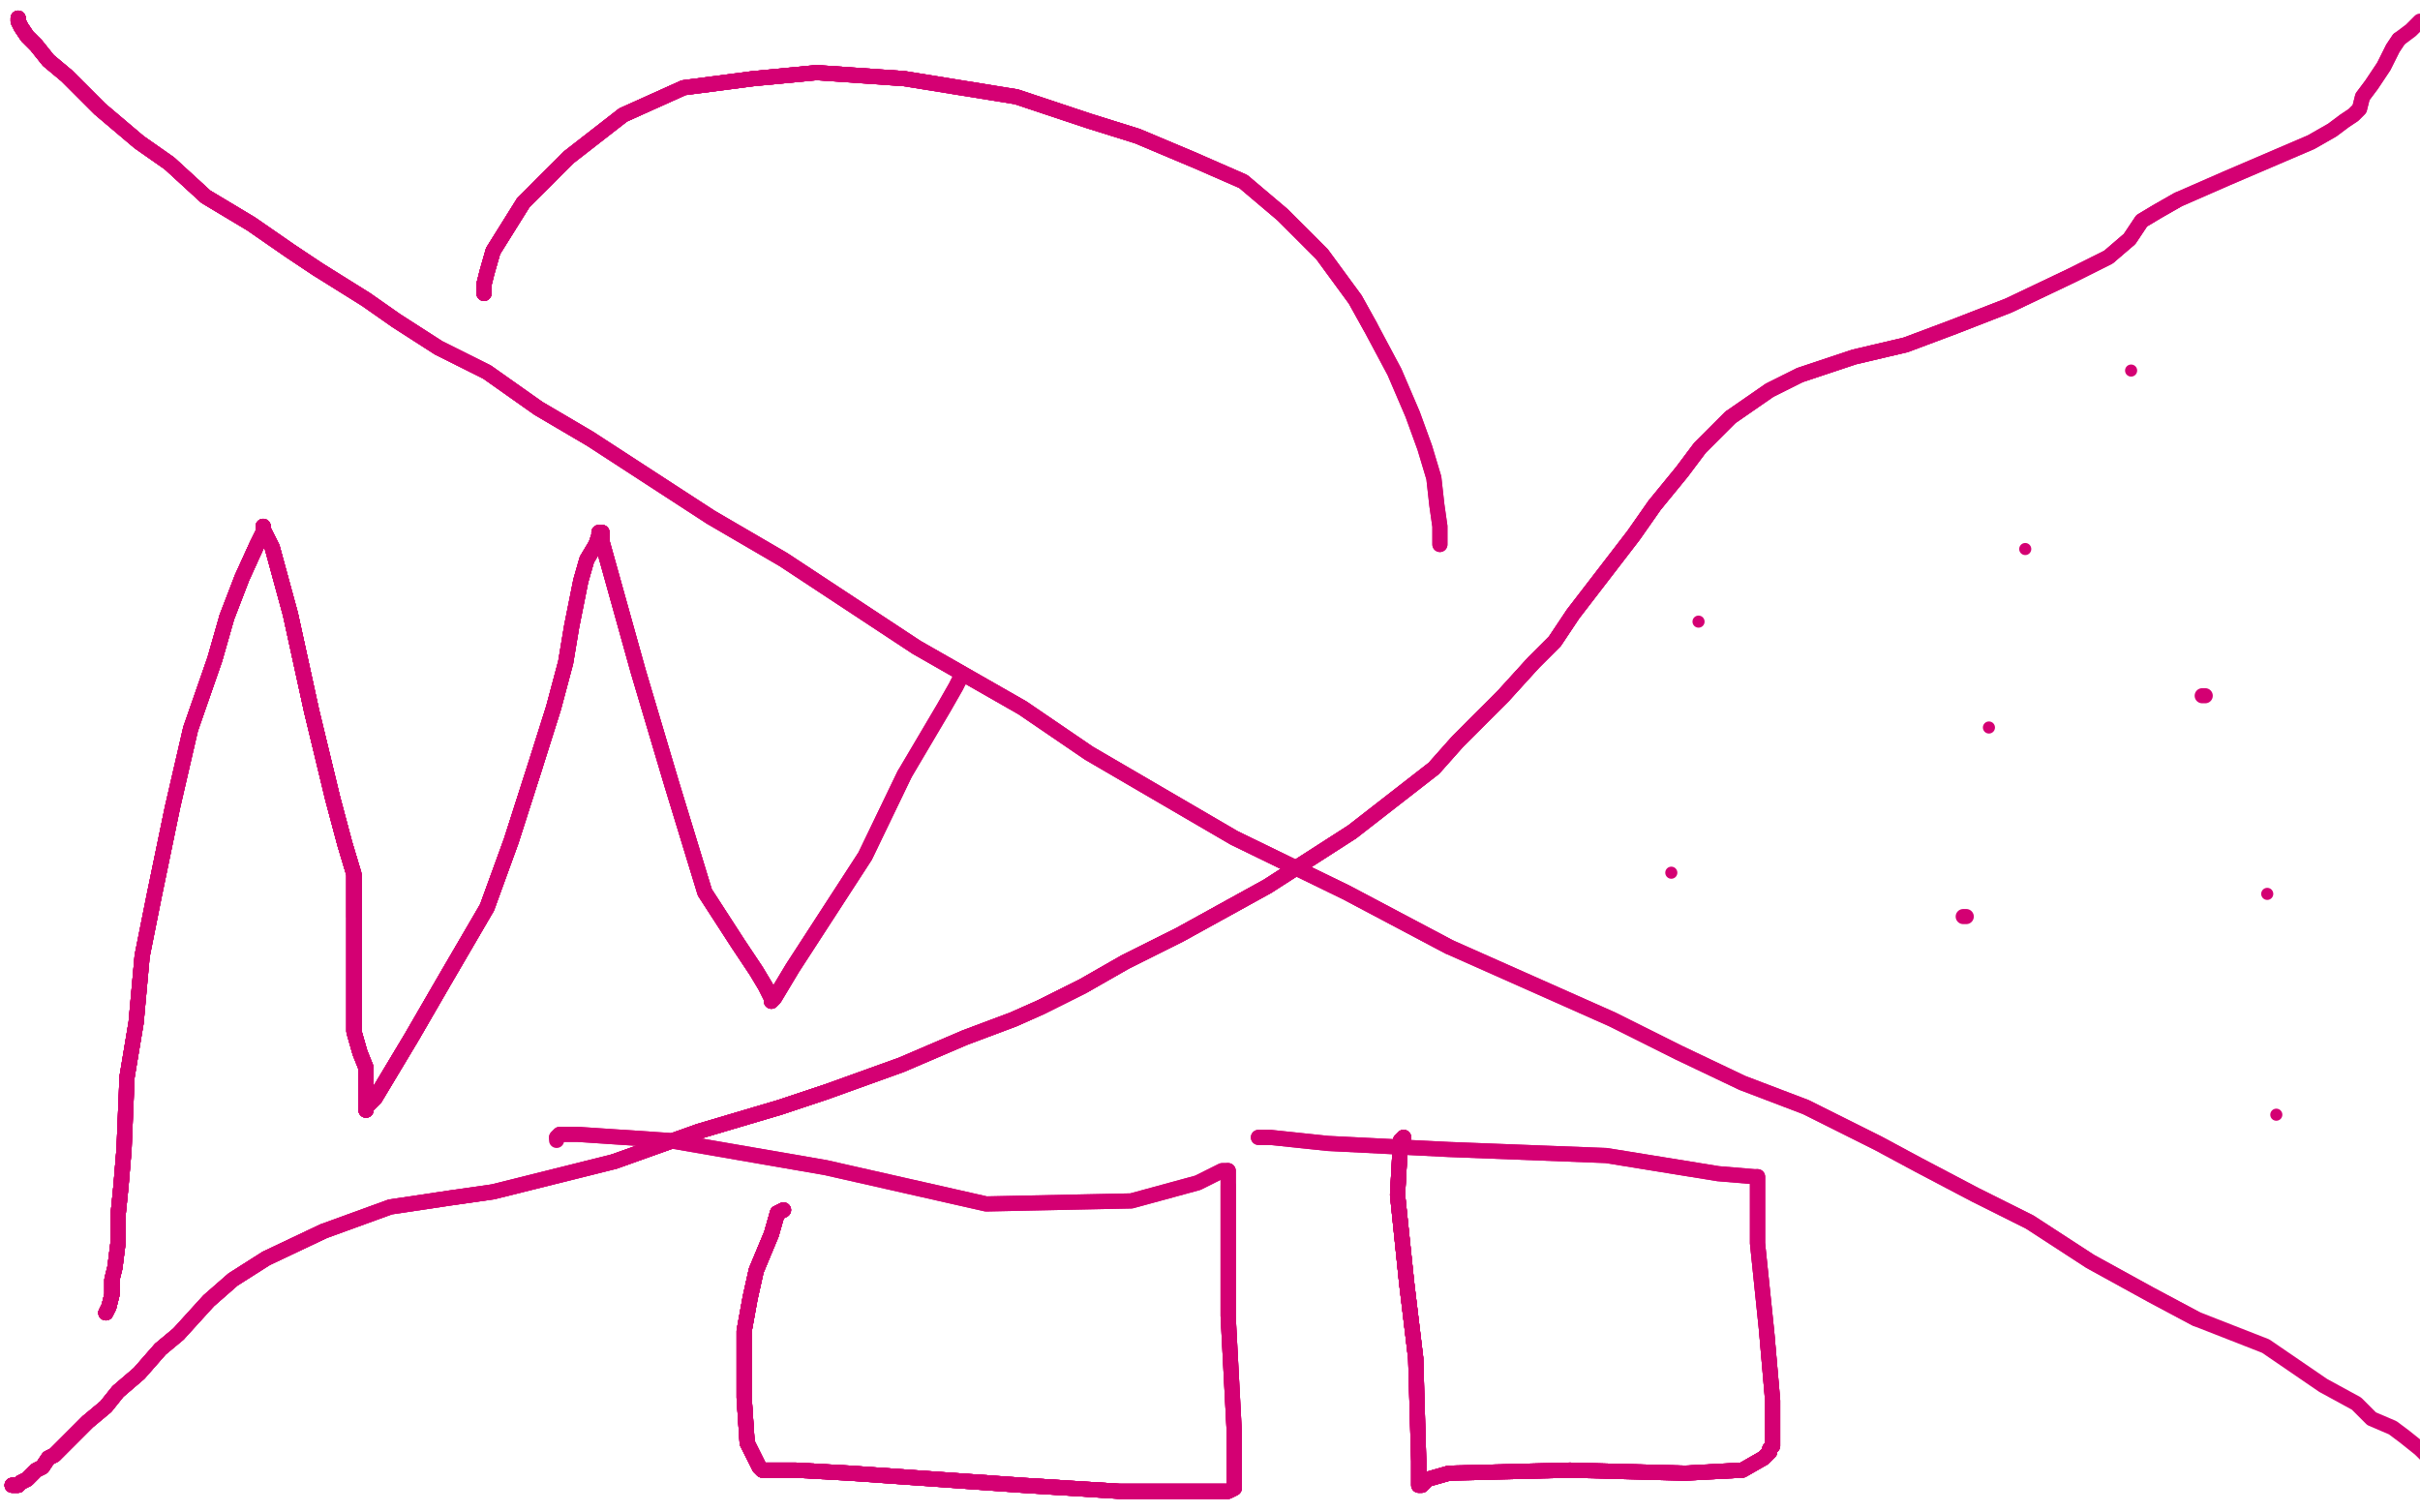 <?xml version="1.0" standalone="no"?>
<!DOCTYPE svg PUBLIC "-//W3C//DTD SVG 1.1//EN"
"http://www.w3.org/Graphics/SVG/1.1/DTD/svg11.dtd">

<svg width="800" height="500" version="1.1" xmlns="http://www.w3.org/2000/svg" xmlns:xlink="http://www.w3.org/1999/xlink" style="stroke-antialiasing: false"><desc>This SVG has been created on https://colorillo.com/</desc><rect x='0' y='0' width='800' height='500' style='fill: rgb(255,255,255); stroke-width:0' /><polyline points="6,6 6,7 7,9 9,12" style="fill: none; stroke: #d40073; stroke-width: 5; stroke-linejoin: round; stroke-linecap: round; stroke-antialiasing: false; stroke-antialias: 0; opacity: 1.0"/>
<polyline points="6,6 6,7 7,9 9,12 12,15 16,20 22,25 33,36" style="fill: none; stroke: #d40073; stroke-width: 5; stroke-linejoin: round; stroke-linecap: round; stroke-antialiasing: false; stroke-antialias: 0; opacity: 1.0"/>
<polyline points="6,6 6,7 7,9 9,12 12,15 16,20 22,25 33,36 46,47 56,54 68,65 83,74 96,83 105,89" style="fill: none; stroke: #d40073; stroke-width: 5; stroke-linejoin: round; stroke-linecap: round; stroke-antialiasing: false; stroke-antialias: 0; opacity: 1.0"/>
<polyline points="6,6 6,7 7,9 9,12 12,15 16,20 22,25 33,36 46,47 56,54 68,65 83,74 96,83 105,89 121,99 131,106 145,115 161,123 178,135 195,145" style="fill: none; stroke: #d40073; stroke-width: 5; stroke-linejoin: round; stroke-linecap: round; stroke-antialiasing: false; stroke-antialias: 0; opacity: 1.0"/>
<polyline points="6,6 6,7 7,9 9,12 12,15 16,20 22,25 33,36 46,47 56,54 68,65 83,74 96,83 105,89 121,99 131,106 145,115 161,123 178,135 195,145 235,171 259,185 303,214 338,234 360,249 408,277 445,295 479,313" style="fill: none; stroke: #d40073; stroke-width: 5; stroke-linejoin: round; stroke-linecap: round; stroke-antialiasing: false; stroke-antialias: 0; opacity: 1.0"/>
<polyline points="6,6 6,7 7,9 9,12 12,15 16,20 22,25 33,36 46,47 56,54 68,65 83,74 96,83 105,89 121,99 131,106 145,115 161,123 178,135 195,145 235,171 259,185 303,214 338,234 360,249 408,277 445,295 479,313 533,337 555,348 576,358 597,366 621,378 634,385 653,395 671,404 691,417 711,428 726,436" style="fill: none; stroke: #d40073; stroke-width: 5; stroke-linejoin: round; stroke-linecap: round; stroke-antialiasing: false; stroke-antialias: 0; opacity: 1.0"/>
<polyline points="6,6 6,7 7,9 9,12 12,15 16,20 22,25 33,36 46,47 56,54 68,65 83,74 96,83 105,89 121,99 131,106 145,115 161,123 178,135 195,145 235,171 259,185 303,214 338,234 360,249 408,277 445,295 479,313 533,337 555,348 576,358 597,366 621,378 634,385 653,395 671,404 691,417 711,428 726,436 749,445 768,458 779,464 784,469 791,472 795,475 800,479 804,483" style="fill: none; stroke: #d40073; stroke-width: 5; stroke-linejoin: round; stroke-linecap: round; stroke-antialiasing: false; stroke-antialias: 0; opacity: 1.0"/>
<polyline points="4,491 6,491 7,490 9,489 10,488 11,487" style="fill: none; stroke: #d40073; stroke-width: 5; stroke-linejoin: round; stroke-linecap: round; stroke-antialiasing: false; stroke-antialias: 0; opacity: 1.0"/>
<polyline points="4,491 6,491 7,490 9,489 10,488 11,487 12,486 14,485 16,482 18,481" style="fill: none; stroke: #d40073; stroke-width: 5; stroke-linejoin: round; stroke-linecap: round; stroke-antialiasing: false; stroke-antialias: 0; opacity: 1.0"/>
<polyline points="4,491 6,491 7,490 9,489 10,488 11,487 12,486 14,485 16,482 18,481 24,475 29,470 35,465 39,460 46,454 53,446 59,441" style="fill: none; stroke: #d40073; stroke-width: 5; stroke-linejoin: round; stroke-linecap: round; stroke-antialiasing: false; stroke-antialias: 0; opacity: 1.0"/>
<polyline points="4,491 6,491 7,490 9,489 10,488 11,487 12,486 14,485 16,482 18,481 24,475 29,470 35,465 39,460 46,454 53,446 59,441 69,430 77,423 88,416 107,407" style="fill: none; stroke: #d40073; stroke-width: 5; stroke-linejoin: round; stroke-linecap: round; stroke-antialiasing: false; stroke-antialias: 0; opacity: 1.0"/>
<polyline points="4,491 6,491 7,490 9,489 10,488 11,487 12,486 14,485 16,482 18,481 24,475 29,470 35,465 39,460 46,454 53,446 59,441 69,430 77,423 88,416 107,407 129,399 149,396 163,394 203,384 231,374 258,366 273,361" style="fill: none; stroke: #d40073; stroke-width: 5; stroke-linejoin: round; stroke-linecap: round; stroke-antialiasing: false; stroke-antialias: 0; opacity: 1.0"/>
<polyline points="4,491 6,491 7,490 9,489 10,488 11,487 12,486 14,485 16,482 18,481 24,475 29,470 35,465 39,460 46,454 53,446 59,441 69,430 77,423 88,416 107,407 129,399 149,396 163,394 203,384 231,374 258,366 273,361 298,352 319,343 335,337 344,333 358,326 372,318 390,309 419,293 447,275" style="fill: none; stroke: #d40073; stroke-width: 5; stroke-linejoin: round; stroke-linecap: round; stroke-antialiasing: false; stroke-antialias: 0; opacity: 1.0"/>
<polyline points="4,491 6,491 7,490 9,489 10,488 11,487 12,486 14,485 16,482 18,481 24,475 29,470 35,465 39,460 46,454 53,446 59,441 69,430 77,423 88,416 107,407 129,399 149,396 163,394 203,384 231,374 258,366 273,361 298,352 319,343 335,337 344,333 358,326 372,318 390,309 419,293 447,275 474,254 482,245 497,230 507,219 514,212 520,203 530,190 540,177 547,167 556,156 562,148 572,138" style="fill: none; stroke: #d40073; stroke-width: 5; stroke-linejoin: round; stroke-linecap: round; stroke-antialiasing: false; stroke-antialias: 0; opacity: 1.0"/>
<polyline points="203,384 231,374 258,366 273,361 298,352 319,343 335,337 344,333 358,326 372,318 390,309 419,293 447,275 474,254 482,245 497,230 507,219 514,212 520,203 530,190 540,177 547,167 556,156 562,148 572,138 585,129 595,124 613,118 630,114 646,108 664,101 685,91 697,85 704,79 706,76 708,73 713,70 720,66" style="fill: none; stroke: #d40073; stroke-width: 5; stroke-linejoin: round; stroke-linecap: round; stroke-antialiasing: false; stroke-antialias: 0; opacity: 1.0"/>
<polyline points="203,384 231,374 258,366 273,361 298,352 319,343 335,337 344,333 358,326 372,318 390,309 419,293 447,275 474,254 482,245 497,230 507,219 514,212 520,203 530,190 540,177 547,167 556,156 562,148 572,138 585,129 595,124 613,118 630,114 646,108 664,101 685,91 697,85 704,79 706,76 708,73 713,70 720,66 736,59 750,53 764,47 771,43 775,40 778,38 780,36 781,32 784,28 788,22 791,16 793,13" style="fill: none; stroke: #d40073; stroke-width: 5; stroke-linejoin: round; stroke-linecap: round; stroke-antialiasing: false; stroke-antialias: 0; opacity: 1.0"/>
<polyline points="335,337 344,333 358,326 372,318 390,309 419,293 447,275 474,254 482,245 497,230 507,219 514,212 520,203 530,190 540,177 547,167 556,156 562,148 572,138 585,129 595,124 613,118 630,114 646,108 664,101 685,91 697,85 704,79 706,76 708,73 713,70 720,66 736,59 750,53 764,47 771,43 775,40 778,38 780,36 781,32 784,28 788,22 791,16 793,13 797,10 799,8 800,7" style="fill: none; stroke: #d40073; stroke-width: 5; stroke-linejoin: round; stroke-linecap: round; stroke-antialiasing: false; stroke-antialias: 0; opacity: 1.0"/>
<polyline points="35,434 36,432 37,428 37,423 38,419" style="fill: none; stroke: #d40073; stroke-width: 5; stroke-linejoin: round; stroke-linecap: round; stroke-antialiasing: false; stroke-antialias: 0; opacity: 1.0"/>
<polyline points="35,434 36,432 37,428 37,423 38,419 39,411 39,402 40,392 41,380" style="fill: none; stroke: #d40073; stroke-width: 5; stroke-linejoin: round; stroke-linecap: round; stroke-antialiasing: false; stroke-antialias: 0; opacity: 1.0"/>
<polyline points="35,434 36,432 37,428 37,423 38,419 39,411 39,402 40,392 41,380 42,356 45,338 47,316 51,296 57,267" style="fill: none; stroke: #d40073; stroke-width: 5; stroke-linejoin: round; stroke-linecap: round; stroke-antialiasing: false; stroke-antialias: 0; opacity: 1.0"/>
<polyline points="35,434 36,432 37,428 37,423 38,419 39,411 39,402 40,392 41,380 42,356 45,338 47,316 51,296 57,267 63,241 71,218 75,204 80,191 85,180 87,176" style="fill: none; stroke: #d40073; stroke-width: 5; stroke-linejoin: round; stroke-linecap: round; stroke-antialiasing: false; stroke-antialias: 0; opacity: 1.0"/>
<polyline points="35,434 36,432 37,428 37,423 38,419 39,411 39,402 40,392 41,380 42,356 45,338 47,316 51,296 57,267 63,241 71,218 75,204 80,191 85,180 87,176 87,175 87,174" style="fill: none; stroke: #d40073; stroke-width: 5; stroke-linejoin: round; stroke-linecap: round; stroke-antialiasing: false; stroke-antialias: 0; opacity: 1.0"/>
<polyline points="35,434 36,432 37,428 37,423 38,419 39,411 39,402 40,392 41,380 42,356 45,338 47,316 51,296 57,267 63,241 71,218 75,204 80,191 85,180 87,176 87,175 87,174 87,175 90,181 96,203 103,235 110,264 114,279 117,289 117,296 117,303" style="fill: none; stroke: #d40073; stroke-width: 5; stroke-linejoin: round; stroke-linecap: round; stroke-antialiasing: false; stroke-antialias: 0; opacity: 1.0"/>
<polyline points="35,434 36,432 37,428 37,423 38,419 39,411 39,402 40,392 41,380 42,356 45,338 47,316 51,296 57,267 63,241 71,218 75,204 80,191 85,180 87,176 87,175 87,174 87,175 90,181 96,203 103,235 110,264 114,279 117,289 117,296 117,303 117,318 117,329 117,341 119,348 121,353 121,358 121,364 121,366 121,367" style="fill: none; stroke: #d40073; stroke-width: 5; stroke-linejoin: round; stroke-linecap: round; stroke-antialiasing: false; stroke-antialias: 0; opacity: 1.0"/>
<polyline points="35,434 36,432 37,428 37,423 38,419 39,411 39,402 40,392 41,380 42,356 45,338 47,316 51,296 57,267 63,241 71,218 75,204 80,191 85,180 87,176 87,175 87,174 87,175 90,181 96,203 103,235 110,264 114,279 117,289 117,296 117,303 117,318 117,329 117,341 119,348 121,353 121,358 121,364 121,366 121,367 121,366 124,363 136,343 147,324 161,300 169,278 177,253" style="fill: none; stroke: #d40073; stroke-width: 5; stroke-linejoin: round; stroke-linecap: round; stroke-antialiasing: false; stroke-antialias: 0; opacity: 1.0"/>
<polyline points="63,241 71,218 75,204 80,191 85,180 87,176 87,175 87,174 87,175 90,181 96,203 103,235 110,264 114,279 117,289 117,296 117,303 117,318 117,329 117,341 119,348 121,353 121,358 121,364 121,366 121,367 121,366 124,363 136,343 147,324 161,300 169,278 177,253 183,234 187,219 189,207 192,192 194,185 197,180 198,177 198,176 199,176 199,179" style="fill: none; stroke: #d40073; stroke-width: 5; stroke-linejoin: round; stroke-linecap: round; stroke-antialiasing: false; stroke-antialias: 0; opacity: 1.0"/>
<polyline points="75,204 80,191 85,180 87,176 87,175 87,174 87,175 90,181 96,203 103,235 110,264 114,279 117,289 117,296 117,303 117,318 117,329 117,341 119,348 121,353 121,358 121,364 121,366 121,367 121,366 124,363 136,343 147,324 161,300 169,278 177,253 183,234 187,219 189,207 192,192 194,185 197,180 198,177 198,176 199,176 199,179 211,222 222,259 233,295 244,312 250,321 253,326 255,330 255,331" style="fill: none; stroke: #d40073; stroke-width: 5; stroke-linejoin: round; stroke-linecap: round; stroke-antialiasing: false; stroke-antialias: 0; opacity: 1.0"/>
<polyline points="87,175 90,181 96,203 103,235 110,264 114,279 117,289 117,296 117,303 117,318 117,329 117,341 119,348 121,353 121,358 121,364 121,366 121,367 121,366 124,363 136,343 147,324 161,300 169,278 177,253 183,234 187,219 189,207 192,192 194,185 197,180 198,177 198,176 199,176 199,179 211,222 222,259 233,295 244,312 250,321 253,326 255,330 255,331 256,330 262,320 286,283 299,256" style="fill: none; stroke: #d40073; stroke-width: 5; stroke-linejoin: round; stroke-linecap: round; stroke-antialiasing: false; stroke-antialias: 0; opacity: 1.0"/>
<polyline points="96,203 103,235 110,264 114,279 117,289 117,296 117,303 117,318 117,329 117,341 119,348 121,353 121,358 121,364 121,366 121,367 121,366 124,363 136,343 147,324 161,300 169,278 177,253 183,234 187,219 189,207 192,192 194,185 197,180 198,177 198,176 199,176 199,179 211,222 222,259 233,295 244,312 250,321 253,326 255,330 255,331 256,330 262,320 286,283 299,256 312,234 316,227 317,225 318,224" style="fill: none; stroke: #d40073; stroke-width: 5; stroke-linejoin: round; stroke-linecap: round; stroke-antialiasing: false; stroke-antialias: 0; opacity: 1.0"/>
<polyline points="87,175 90,181 96,203 103,235 110,264 114,279 117,289 117,296 117,303 117,318 117,329 117,341 119,348 121,353 121,358 121,364 121,366 121,367 121,366 124,363 136,343 147,324 161,300 169,278 177,253 183,234 187,219 189,207 192,192 194,185 197,180 198,177 198,176 199,176 199,179 211,222 222,259 233,295 244,312 250,321 253,326 255,330 255,331 256,330 262,320 286,283 299,256 312,234 316,227 317,225" style="fill: none; stroke: #d40073; stroke-width: 5; stroke-linejoin: round; stroke-linecap: round; stroke-antialiasing: false; stroke-antialias: 0; opacity: 1.0"/>
<polyline points="160,97 160,94 161,90 163,83 173,67" style="fill: none; stroke: #d40073; stroke-width: 5; stroke-linejoin: round; stroke-linecap: round; stroke-antialiasing: false; stroke-antialias: 0; opacity: 1.0"/>
<polyline points="160,97 160,94 161,90 163,83 173,67 188,52 206,38 226,29 249,26 270,24 299,26" style="fill: none; stroke: #d40073; stroke-width: 5; stroke-linejoin: round; stroke-linecap: round; stroke-antialiasing: false; stroke-antialias: 0; opacity: 1.0"/>
<polyline points="160,97 160,94 161,90 163,83 173,67 188,52 206,38 226,29 249,26 270,24 299,26 336,32 360,40 376,45 395,53" style="fill: none; stroke: #d40073; stroke-width: 5; stroke-linejoin: round; stroke-linecap: round; stroke-antialiasing: false; stroke-antialias: 0; opacity: 1.0"/>
<polyline points="160,97 160,94 161,90 163,83 173,67 188,52 206,38 226,29 249,26 270,24 299,26 336,32 360,40 376,45 395,53 411,60 424,71 437,84 448,99 453,108" style="fill: none; stroke: #d40073; stroke-width: 5; stroke-linejoin: round; stroke-linecap: round; stroke-antialiasing: false; stroke-antialias: 0; opacity: 1.0"/>
<polyline points="160,97 160,94 161,90 163,83 173,67 188,52 206,38 226,29 249,26 270,24 299,26 336,32 360,40 376,45 395,53 411,60 424,71 437,84 448,99 453,108 461,123 467,137 471,148 474,158 475,167 476,174 476,179 476,180" style="fill: none; stroke: #d40073; stroke-width: 5; stroke-linejoin: round; stroke-linecap: round; stroke-antialiasing: false; stroke-antialias: 0; opacity: 1.0"/>
<polyline points="160,97 160,94 161,90 163,83 173,67 188,52 206,38 226,29 249,26 270,24 299,26 336,32 360,40 376,45 395,53 411,60 424,71 437,84 448,99 453,108 461,123 467,137 471,148 474,158 475,167 476,174 476,179 476,180" style="fill: none; stroke: #d40073; stroke-width: 5; stroke-linejoin: round; stroke-linecap: round; stroke-antialiasing: false; stroke-antialias: 0; opacity: 1.0"/>
<polyline points="259,400 257,401 255,408 250,420 248,429" style="fill: none; stroke: #d40073; stroke-width: 5; stroke-linejoin: round; stroke-linecap: round; stroke-antialiasing: false; stroke-antialias: 0; opacity: 1.0"/>
<polyline points="259,400 257,401 255,408 250,420 248,429 246,440 246,448 246,462 247,477" style="fill: none; stroke: #d40073; stroke-width: 5; stroke-linejoin: round; stroke-linecap: round; stroke-antialiasing: false; stroke-antialias: 0; opacity: 1.0"/>
<polyline points="259,400 257,401 255,408 250,420 248,429 246,440 246,448 246,462 247,477 251,485 252,486 253,486 255,486 263,486 281,487 338,491 370,493" style="fill: none; stroke: #d40073; stroke-width: 5; stroke-linejoin: round; stroke-linecap: round; stroke-antialiasing: false; stroke-antialias: 0; opacity: 1.0"/>
<polyline points="259,400 257,401 255,408 250,420 248,429 246,440 246,448 246,462 247,477 251,485 252,486 253,486 255,486 263,486 281,487 338,491 370,493 397,493 406,493 408,492" style="fill: none; stroke: #d40073; stroke-width: 5; stroke-linejoin: round; stroke-linecap: round; stroke-antialiasing: false; stroke-antialias: 0; opacity: 1.0"/>
<polyline points="259,400 257,401 255,408 250,420 248,429 246,440 246,448 246,462 247,477 251,485 252,486 253,486 255,486 263,486 281,487 338,491 370,493 397,493 406,493 408,492 408,491 408,486 408,473 407,454 406,435 406,416 406,407 406,399 406,392" style="fill: none; stroke: #d40073; stroke-width: 5; stroke-linejoin: round; stroke-linecap: round; stroke-antialiasing: false; stroke-antialias: 0; opacity: 1.0"/>
<polyline points="259,400 257,401 255,408 250,420 248,429 246,440 246,448 246,462 247,477 251,485 252,486 253,486 255,486 263,486 281,487 338,491 370,493 397,493 406,493 408,492 408,491 408,486 408,473 407,454 406,435 406,416 406,407 406,399 406,392 406,387" style="fill: none; stroke: #d40073; stroke-width: 5; stroke-linejoin: round; stroke-linecap: round; stroke-antialiasing: false; stroke-antialias: 0; opacity: 1.0"/>
<polyline points="259,400 257,401 255,408 250,420 248,429 246,440 246,448 246,462 247,477 251,485 252,486 253,486 255,486 263,486 281,487 338,491 370,493 397,493 406,493 408,492 408,491 408,486 408,473 407,454 406,435 406,416 406,407 406,399 406,392 406,387 404,387 396,391 374,397 326,398 273,386 221,377 191,375 185,375 184,376" style="fill: none; stroke: #d40073; stroke-width: 5; stroke-linejoin: round; stroke-linecap: round; stroke-antialiasing: false; stroke-antialias: 0; opacity: 1.0"/>
<polyline points="259,400 257,401 255,408 250,420 248,429 246,440 246,448 246,462 247,477 251,485 252,486 253,486 255,486 263,486 281,487 338,491 370,493 397,493 406,493 408,492 408,491 408,486 408,473 407,454 406,435 406,416 406,407 406,399 406,392 406,387 404,387 396,391 374,397 326,398 273,386 221,377 191,375 185,375 184,376 184,377" style="fill: none; stroke: #d40073; stroke-width: 5; stroke-linejoin: round; stroke-linecap: round; stroke-antialiasing: false; stroke-antialias: 0; opacity: 1.0"/>
<polyline points="464,376 463,377 462,395 465,424 468,449" style="fill: none; stroke: #d40073; stroke-width: 5; stroke-linejoin: round; stroke-linecap: round; stroke-antialiasing: false; stroke-antialias: 0; opacity: 1.0"/>
<polyline points="464,376 463,377 462,395 465,424 468,449 469,483 469,490 469,491" style="fill: none; stroke: #d40073; stroke-width: 5; stroke-linejoin: round; stroke-linecap: round; stroke-antialiasing: false; stroke-antialias: 0; opacity: 1.0"/>
<polyline points="464,376 463,377 462,395 465,424 468,449 469,483 469,490 469,491 470,491 472,489 479,487 519,486 557,487 576,486 583,482 585,480" style="fill: none; stroke: #d40073; stroke-width: 5; stroke-linejoin: round; stroke-linecap: round; stroke-antialiasing: false; stroke-antialias: 0; opacity: 1.0"/>
<polyline points="464,376 463,377 462,395 465,424 468,449 469,483 469,490 469,491 470,491 472,489 479,487 519,486 557,487 576,486 583,482 585,480 585,479 586,478 586,473 586,463 584,440" style="fill: none; stroke: #d40073; stroke-width: 5; stroke-linejoin: round; stroke-linecap: round; stroke-antialiasing: false; stroke-antialias: 0; opacity: 1.0"/>
<polyline points="464,376 463,377 462,395 465,424 468,449 469,483 469,490 469,491 470,491 472,489 479,487 519,486 557,487 576,486 583,482 585,480 585,479 586,478 586,473 586,463 584,440 581,411 581,391 581,389" style="fill: none; stroke: #d40073; stroke-width: 5; stroke-linejoin: round; stroke-linecap: round; stroke-antialiasing: false; stroke-antialias: 0; opacity: 1.0"/>
<polyline points="464,376 463,377 462,395 465,424 468,449 469,483 469,490 469,491 470,491 472,489 479,487 519,486 557,487 576,486 583,482 585,480 585,479 586,478 586,473 586,463 584,440 581,411 581,391 581,389 580,389 568,388 531,382 479,380 439,378 420,376 416,376" style="fill: none; stroke: #d40073; stroke-width: 5; stroke-linejoin: round; stroke-linecap: round; stroke-antialiasing: false; stroke-antialias: 0; opacity: 1.0"/>
<polyline points="464,376 463,377 462,395 465,424 468,449 469,483 469,490 469,491 470,491 472,489 479,487 519,486 557,487 576,486 583,482 585,480 585,479 586,478 586,473 586,463 584,440 581,411 581,391 581,389 580,389 568,388 531,382 479,380 439,378 420,376 416,376" style="fill: none; stroke: #d40073; stroke-width: 5; stroke-linejoin: round; stroke-linecap: round; stroke-antialiasing: false; stroke-antialias: 0; opacity: 1.0"/>
<circle cx="561.5" cy="205.5" r="2" style="fill: #d40073; stroke-antialiasing: false; stroke-antialias: 0; opacity: 1.0"/>
<circle cx="669.5" cy="181.5" r="2" style="fill: #d40073; stroke-antialiasing: false; stroke-antialias: 0; opacity: 1.0"/>
<circle cx="704.5" cy="122.5" r="2" style="fill: #d40073; stroke-antialiasing: false; stroke-antialias: 0; opacity: 1.0"/>
<polyline points="728,230 729,230" style="fill: none; stroke: #d40073; stroke-width: 5; stroke-linejoin: round; stroke-linecap: round; stroke-antialiasing: false; stroke-antialias: 0; opacity: 1.0"/>
<polyline points="650,303 649,303" style="fill: none; stroke: #d40073; stroke-width: 5; stroke-linejoin: round; stroke-linecap: round; stroke-antialiasing: false; stroke-antialias: 0; opacity: 1.0"/>
<circle cx="552.5" cy="288.5" r="2" style="fill: #d40073; stroke-antialiasing: false; stroke-antialias: 0; opacity: 1.0"/>
<circle cx="657.5" cy="240.5" r="2" style="fill: #d40073; stroke-antialiasing: false; stroke-antialias: 0; opacity: 1.0"/>
<circle cx="749.5" cy="295.5" r="2" style="fill: #d40073; stroke-antialiasing: false; stroke-antialias: 0; opacity: 1.0"/>
<circle cx="752.5" cy="368.5" r="2" style="fill: #d40073; stroke-antialiasing: false; stroke-antialias: 0; opacity: 1.0"/>
</svg>
